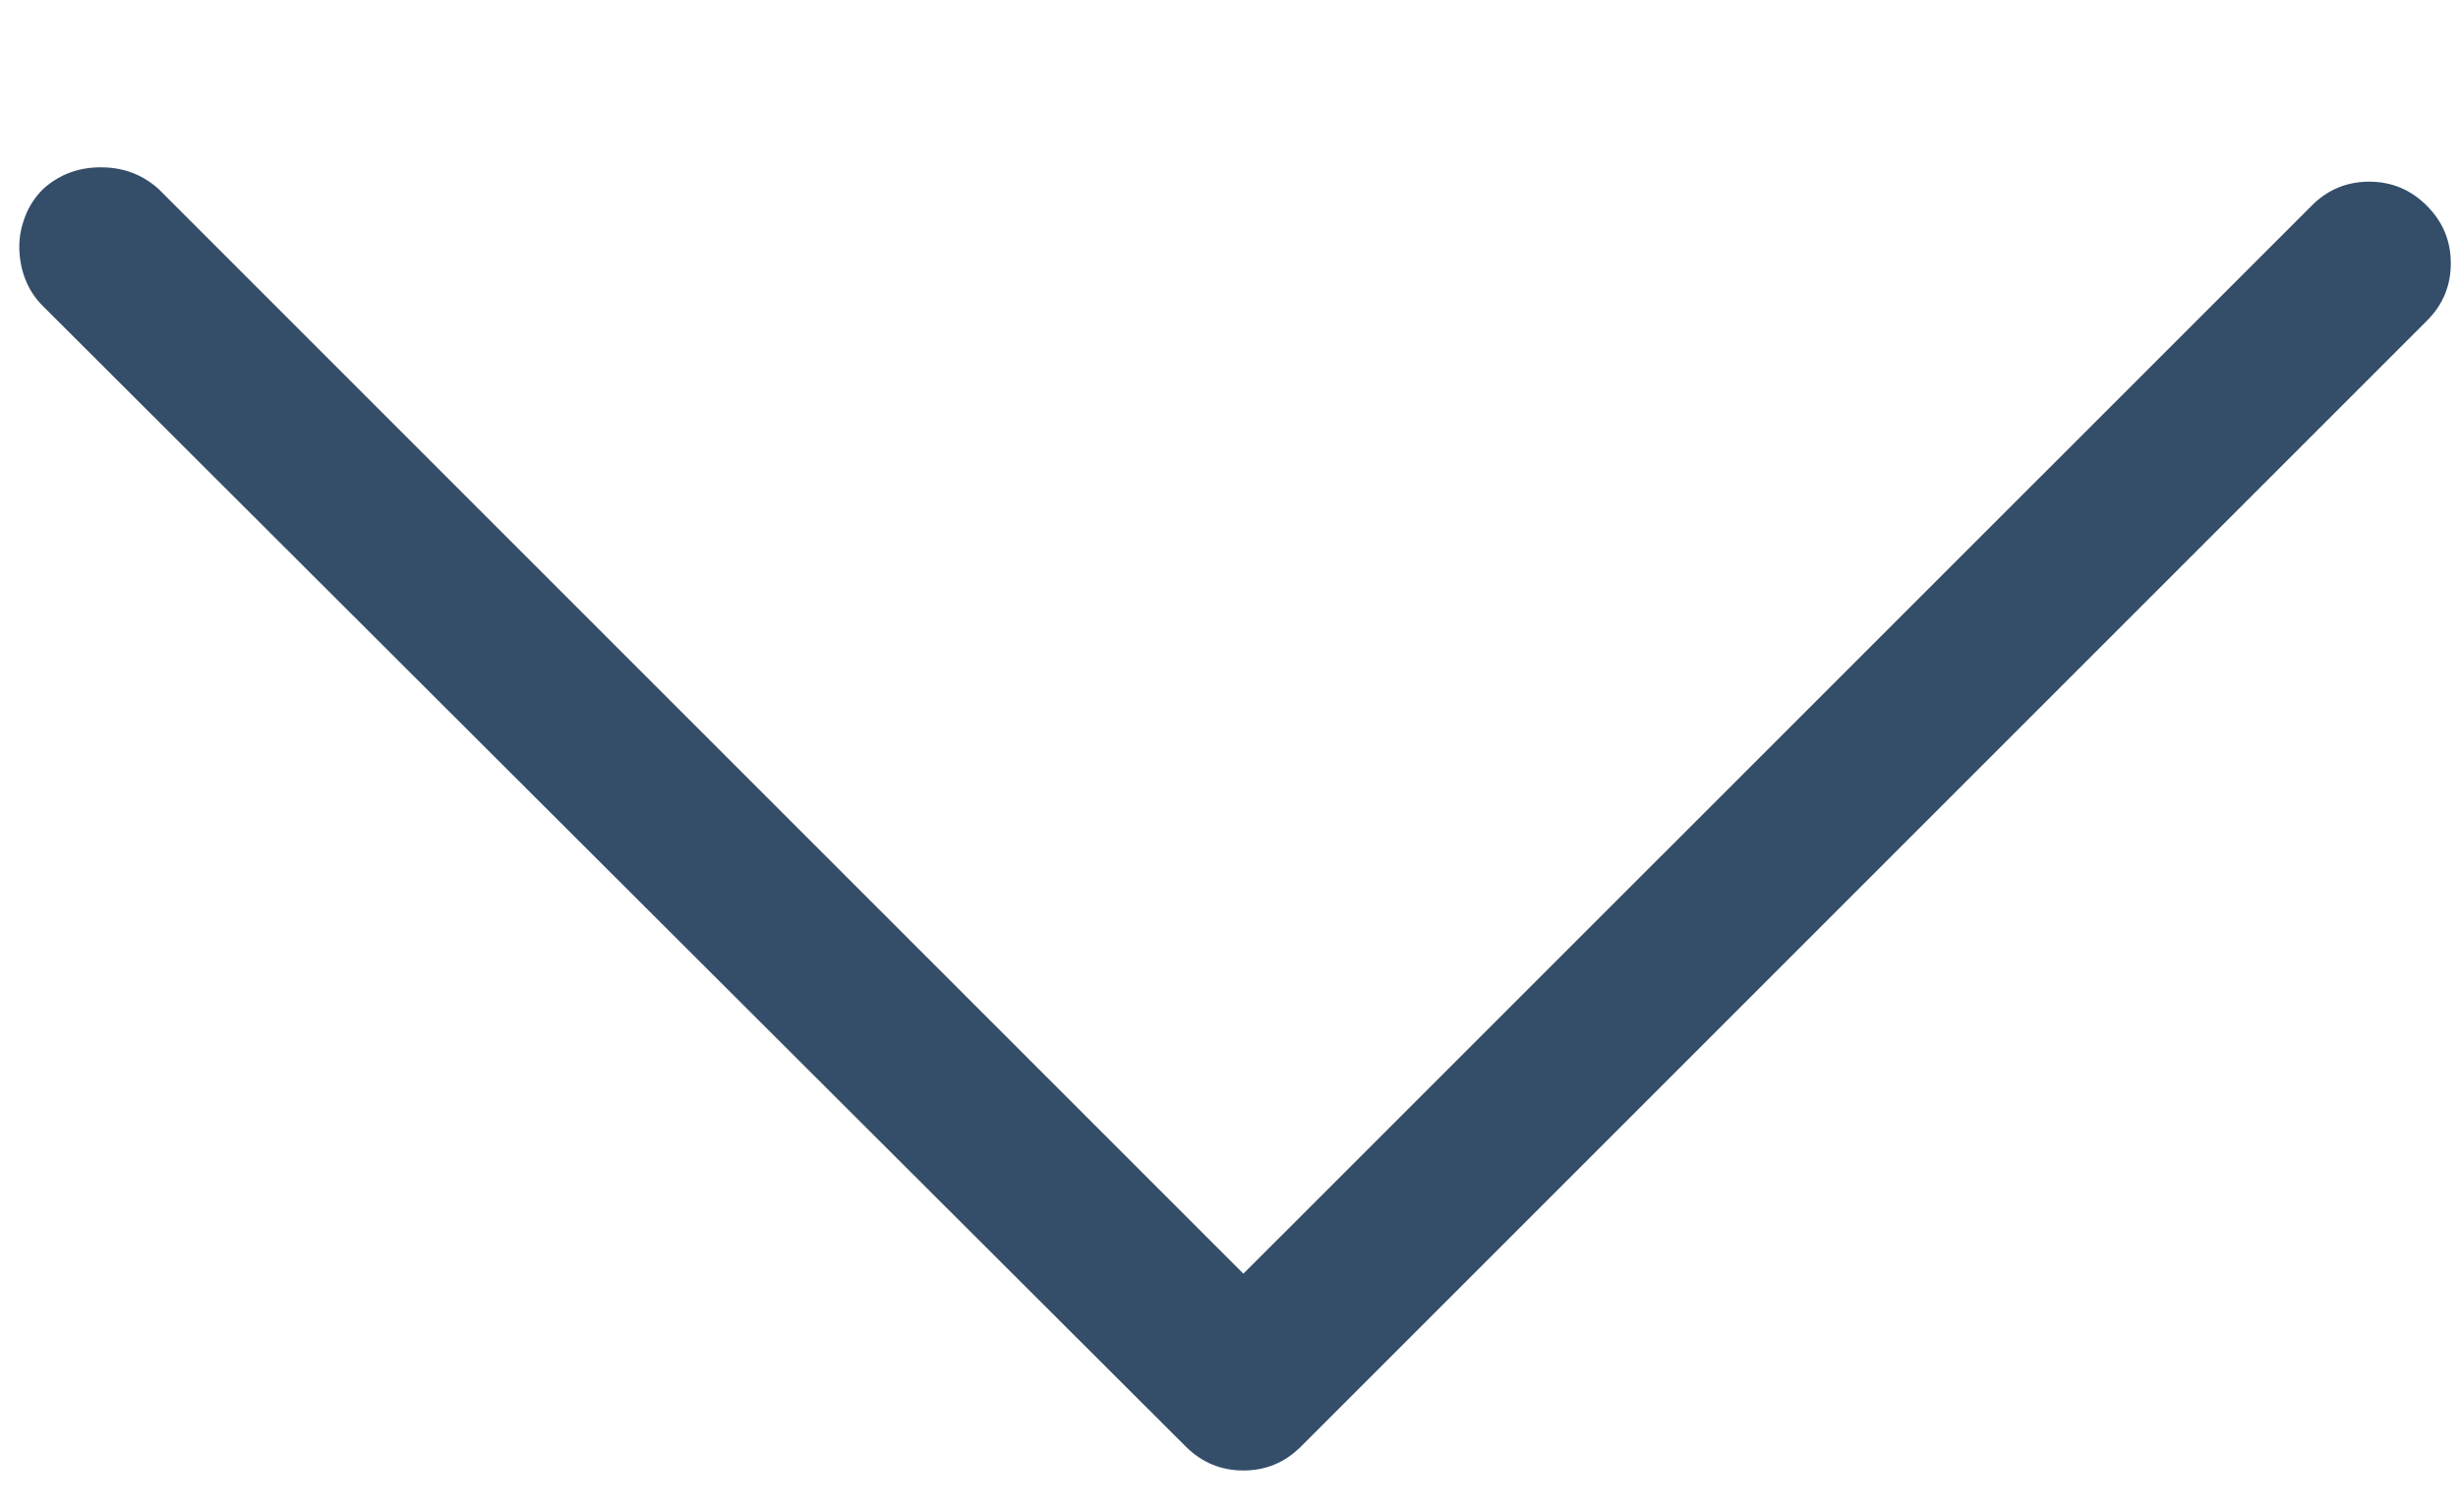 <?xml version="1.0" encoding="UTF-8"?>
<svg width="13px" height="8px" viewBox="0 0 13 8" version="1.1" xmlns="http://www.w3.org/2000/svg" xmlns:xlink="http://www.w3.org/1999/xlink">
    <!-- Generator: Sketch 58 (84663) - https://sketch.com -->
    <title></title>
    <desc>Created with Sketch.</desc>
    <g id="Ana-Sayfa" stroke="none" stroke-width="1" fill="none" fill-rule="evenodd">
        <g id="Home-Page---Tablet" transform="translate(-418, -20)" fill="#344E69" fill-rule="nonzero">
            <g id="Home-Page" transform="translate(0, -27)">
                <g id="Header">
                    <g id="Menü-Open" transform="translate(40, 0)">
                        <path d="M378.102,48.304 C378.102,48.253 378.112,48.2 378.133,48.145 C378.154,48.09 378.186,48.041 378.229,47.999 C378.313,47.923 378.415,47.885 378.533,47.885 C378.652,47.885 378.753,47.923 378.838,47.999 L384.576,53.737 L390.226,48.088 C390.31,48.003 390.412,47.961 390.53,47.961 C390.649,47.961 390.75,48.003 390.835,48.088 C390.92,48.173 390.962,48.274 390.962,48.393 C390.962,48.511 390.92,48.613 390.835,48.697 L384.881,54.651 C384.796,54.736 384.695,54.778 384.576,54.778 C384.458,54.778 384.356,54.736 384.271,54.651 L378.229,48.621 C378.186,48.579 378.154,48.53 378.133,48.475 C378.112,48.42 378.102,48.363 378.102,48.304 Z" id=""></path>
                    </g>
                </g>
            </g>
        </g>
    </g>
</svg>